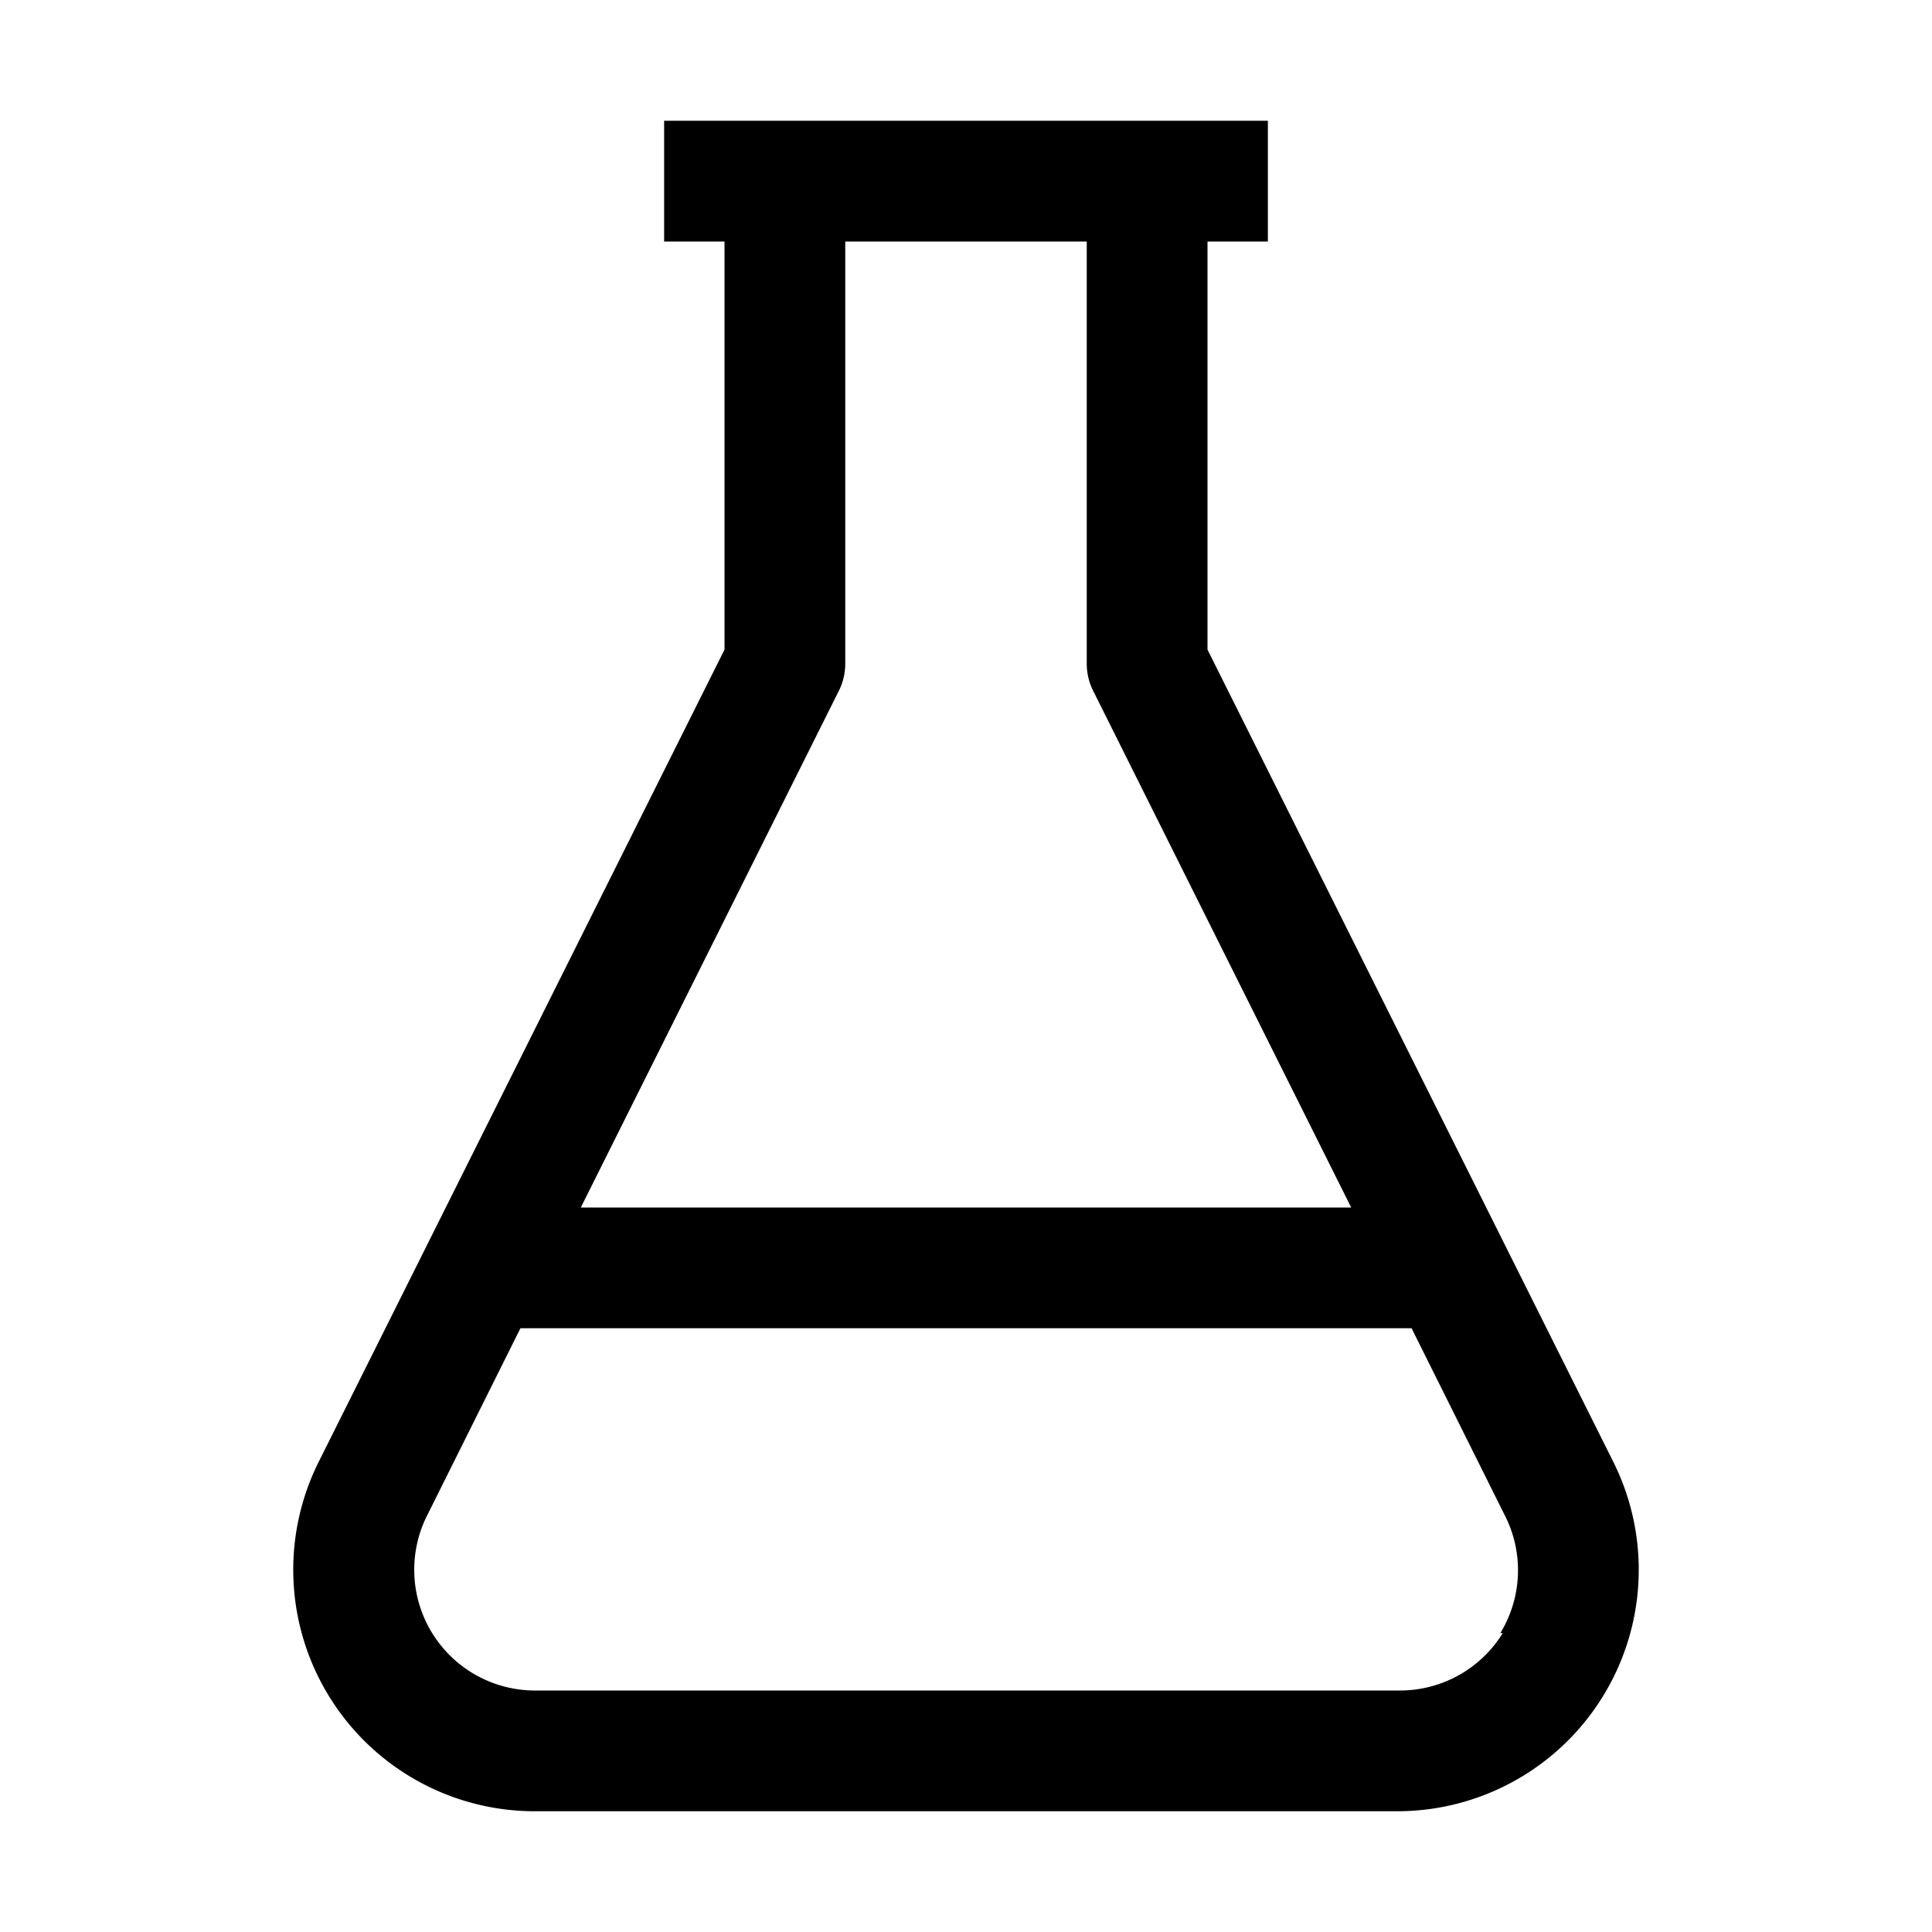 <?xml version="1.0" encoding="UTF-8"?> <svg xmlns="http://www.w3.org/2000/svg" height="32" viewBox="0 0 32 32" width="32"><title></title><g data-name="2" id="_2"><path d="M26.72,24.21,20,10.76V4h1V2H11V4h1v6.76L5.28,24.21A4,4,0,0,0,8.85,30h14.3a4,4,0,0,0,3.57-5.79ZM13.89,11.45A1,1,0,0,0,14,11V4h4v7a1,1,0,0,0,.11.45L22.38,20H9.62Zm11,15.6a2,2,0,0,1-1.7.95H8.85a2,2,0,0,1-1.78-2.89L8.62,22H23.38l1.55,3.11A2,2,0,0,1,24.85,27.05Z" id="beaker_lab_research_chemistry"></path></g></svg> 